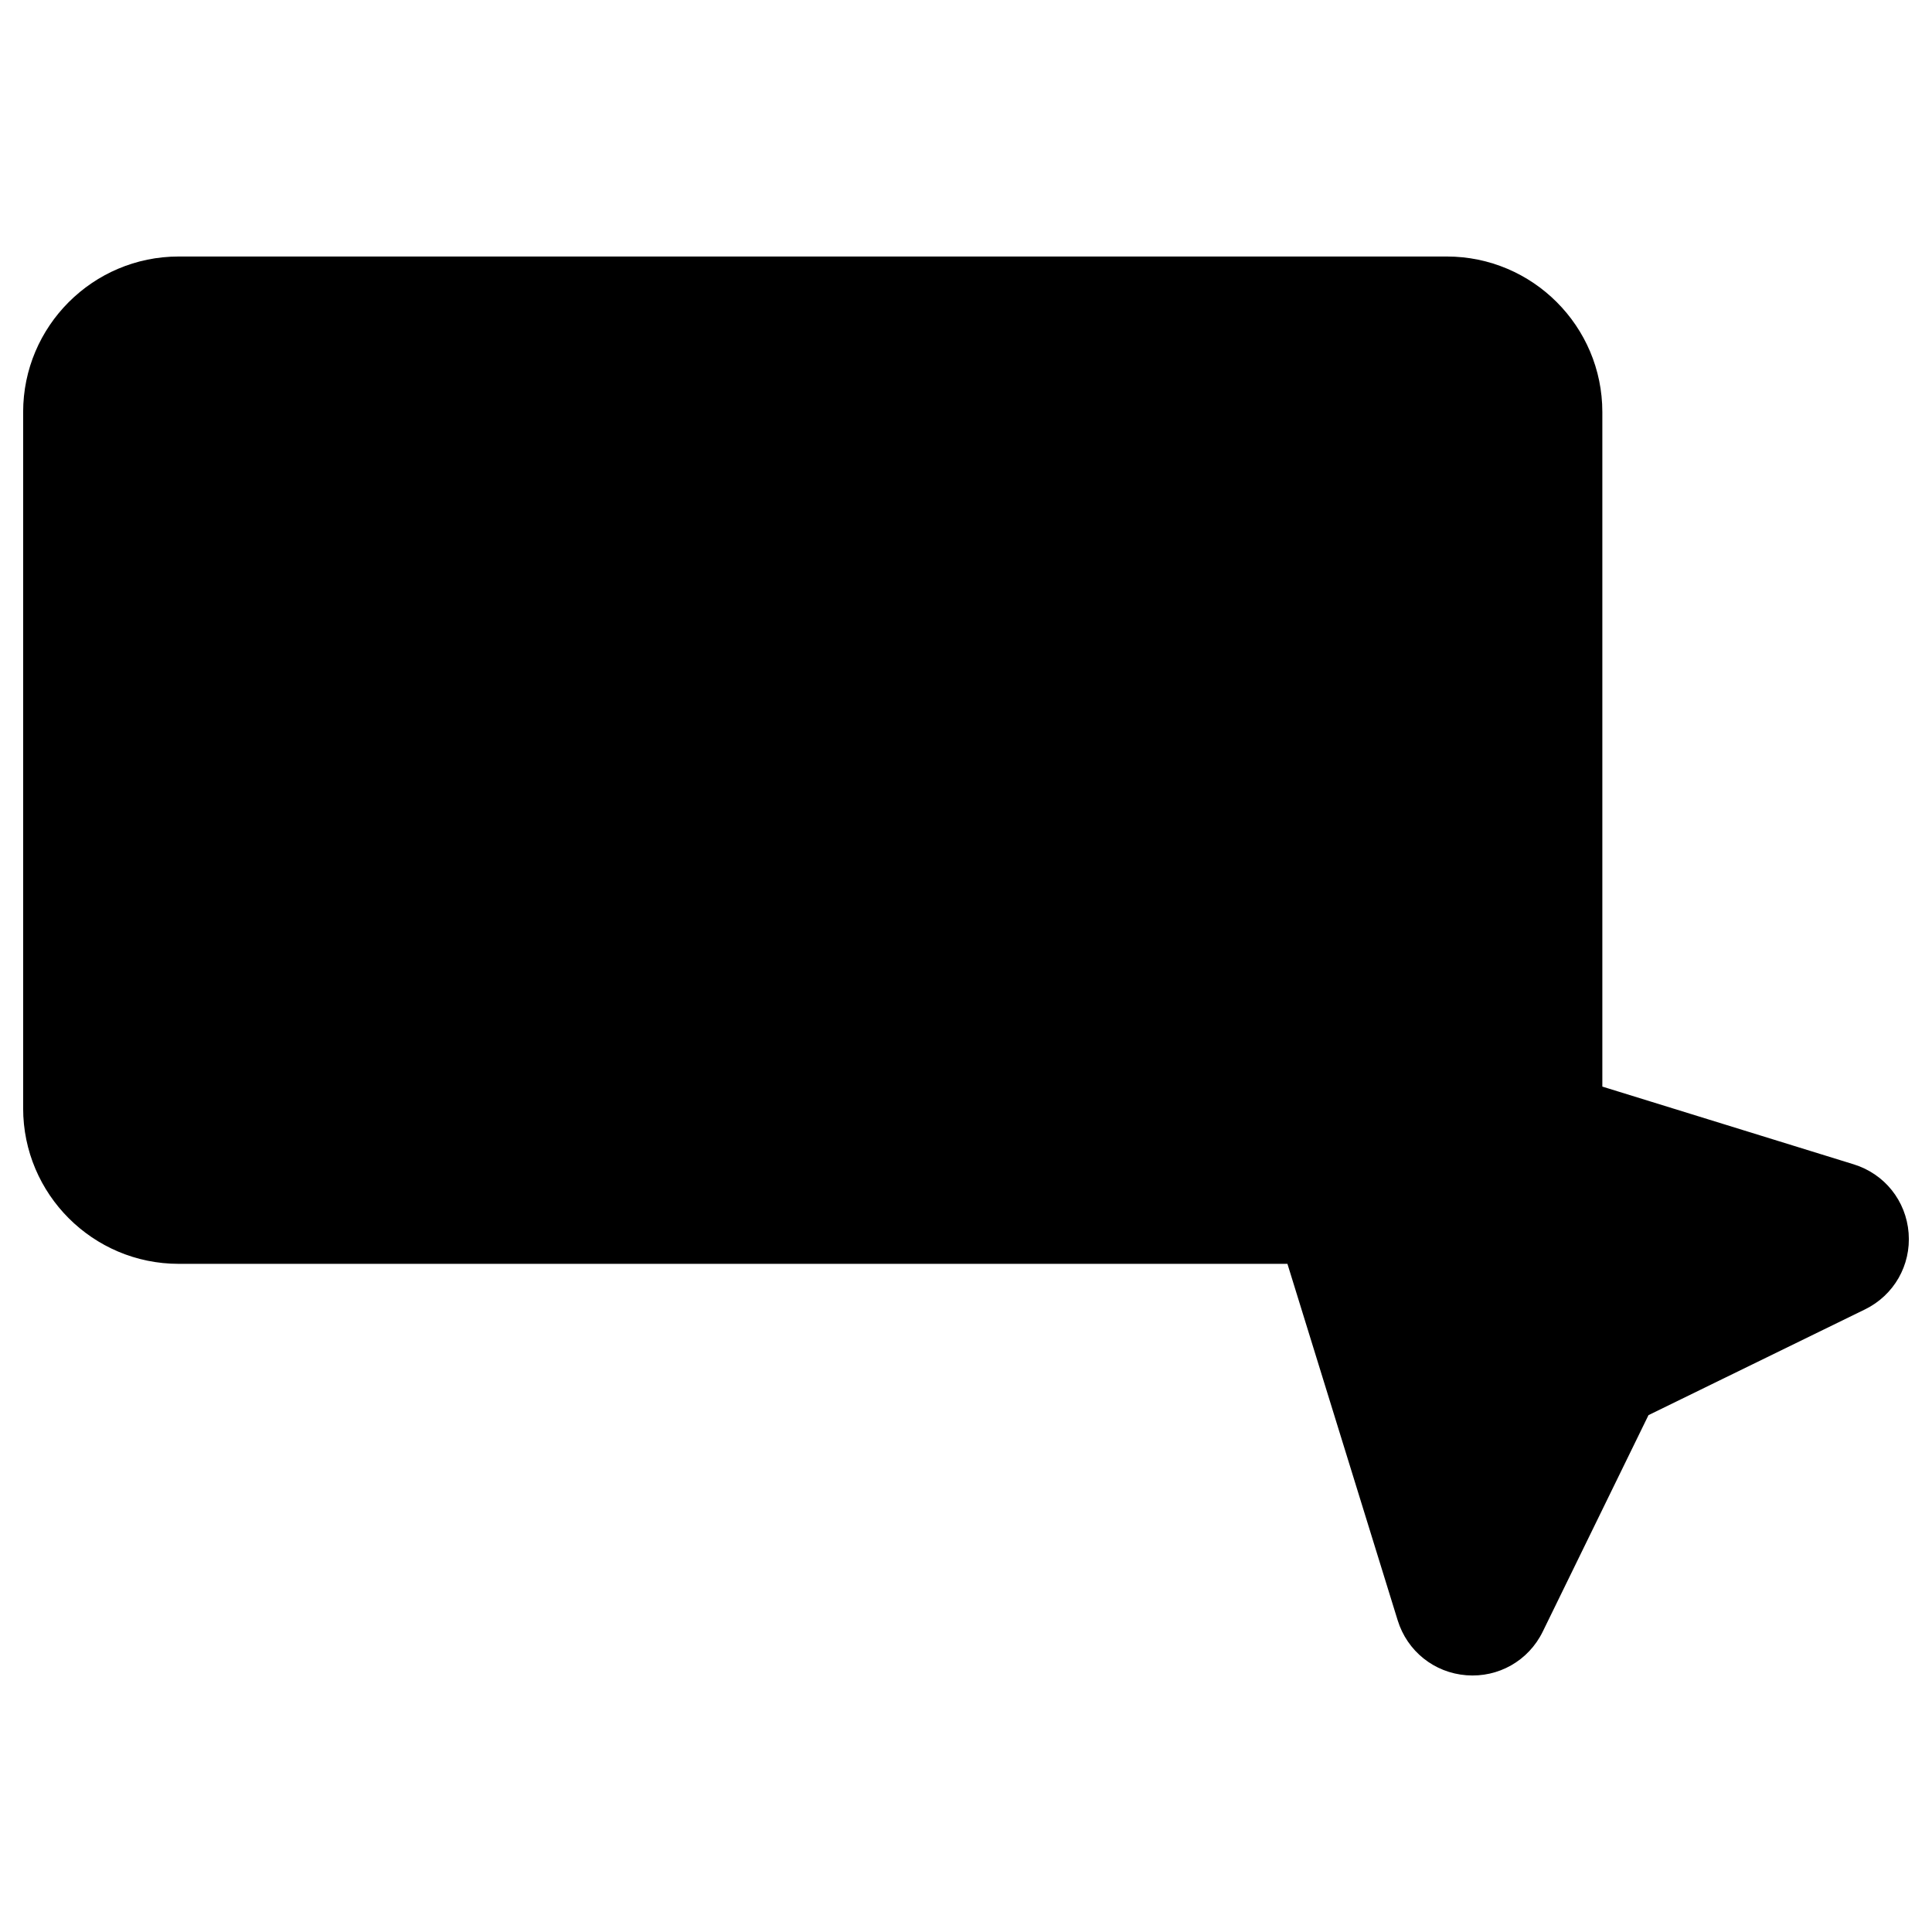 <svg enable-background="new 0 0 512 512" viewBox="0 0 512 512" xmlns="http://www.w3.org/2000/svg"><g id="_x31_2_Video"><g><g><path d="m418.541 109.191v184.527c0 19.395-15.723 35.118-35.118 35.118h-336.076c-19.395 0-35.118-15.723-35.118-35.118v-184.527c0-19.395 15.723-35.118 35.118-35.118h336.076c19.395-.001 35.118 15.722 35.118 35.118z" fill="hsl(2, 100.0%, 59.2%)"/></g><g><path d="m166.031 158.41v86.089c0 8.011 8.602 13.079 15.61 9.196l77.68-43.044c7.224-4.003 7.224-14.39 0-18.392l-77.68-43.044c-7.008-3.884-15.61 1.183-15.61 9.195z" fill="hsl(190, 100.0%, 84.1%)"/></g><g><path d="m403.375 429.709 28.936-59.242 59.242-28.936c11.922-5.823 10.575-23.229-2.1-27.15l-137.404-42.495c-11.25-3.479-21.797 7.068-18.318 18.318l42.495 137.404c3.92 12.676 21.326 14.023 27.149 2.101z" fill="hsl(200, 58.4%, 73.2%)"/></g><path d="m47.346 334.931h293.837l29.22 94.481c2.531 8.177 9.679 13.888 18.214 14.548 8.427.657 16.436-3.799 20.233-11.574l28.017-57.36 57.363-28.017c7.689-3.757 12.234-11.698 11.574-20.233-.659-8.537-6.37-15.686-14.55-18.216l-66.618-20.602v-178.768c0-22.725-18.488-41.213-41.213-41.213h-336.077c-22.725 0-41.213 18.488-41.213 41.213v184.529c0 22.724 18.488 41.212 41.213 41.212zm446.305-7.216c.105 1.357.071 5.975-4.773 8.342l-59.243 28.936c-1.219.595-2.204 1.581-2.8 2.8l-28.936 59.241c-2.369 4.849-7.001 4.887-8.342 4.773-1.359-.105-5.916-.847-7.508-5.997l-42.496-137.405c-.955-3.085-.159-6.29 2.123-8.572 2.263-2.266 5.46-3.084 8.573-2.121l137.403 42.493c5.151 1.592 5.894 6.151 5.999 7.51zm-475.329-218.525c0-16.005 13.019-29.024 29.024-29.024h336.077c16.005 0 29.024 13.019 29.024 29.024v174.997l-58.596-18.121c-7.373-2.269-15.336-.305-20.792 5.147-5.456 5.456-7.43 13.422-5.152 20.792l9.506 30.738h-290.067c-16.005 0-29.024-13.019-29.024-29.024z"/><path d="m168.115 258.809c5.118 3.014 11.28 3.099 16.478.217l77.678-43.046c5.361-2.966 8.561-8.396 8.561-14.524.002-6.128-3.197-11.558-8.558-14.529l-77.681-43.043c-5.197-2.878-11.358-2.802-16.481.217-5.121 3.016-8.177 8.365-8.177 14.31v86.089c.001 5.942 3.057 11.291 8.18 14.309zm4.009-100.398c0-2.281 1.521-3.423 2.176-3.809 1.319-.776 2.918-.871 4.385-.057l77.681 43.043c2.057 1.14 2.278 3.085 2.278 3.868 0 .781-.221 2.723-2.278 3.864l-77.681 43.046c-1.993 1.105-3.73.329-4.385-.06-.655-.386-2.176-1.528-2.176-3.807z"/></g></g><g id="Layer_1"/></svg>
